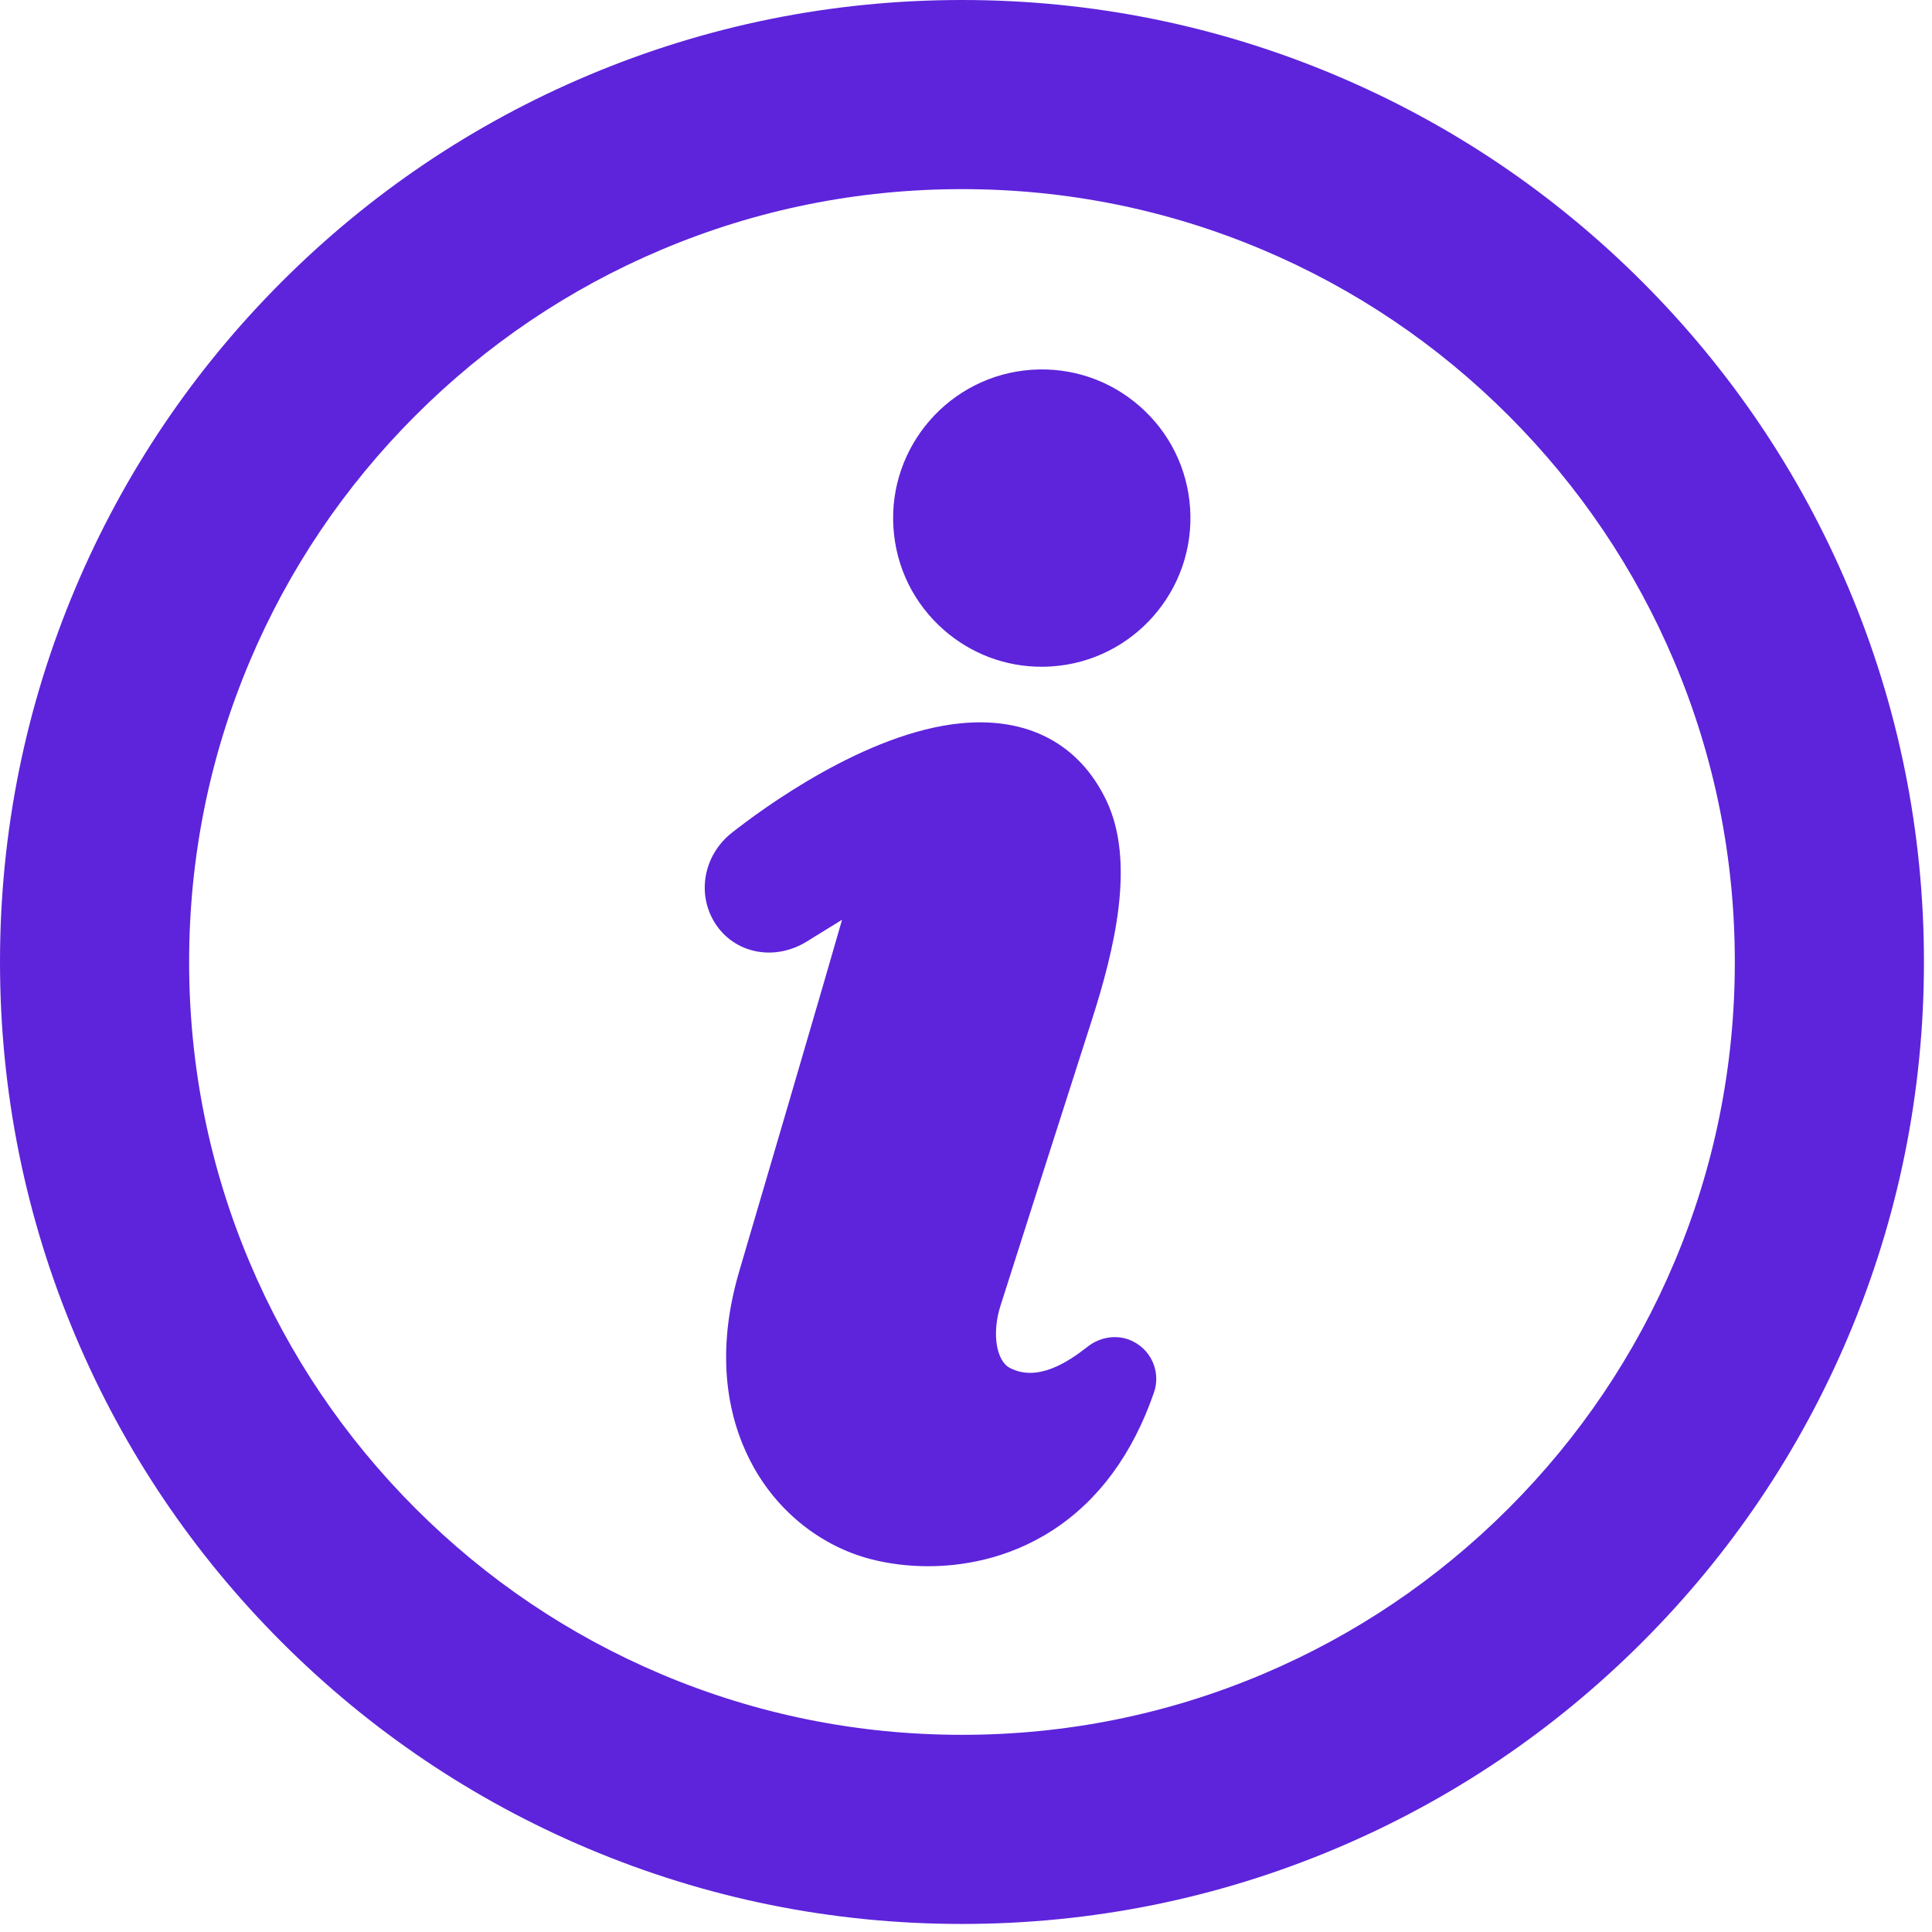 <svg width="120" height="120" viewBox="0 0 120 120" fill="none" xmlns="http://www.w3.org/2000/svg">
<path d="M114.802 36.491C111.793 29.375 107.485 22.986 102 17.5C96.514 12.015 90.125 7.708 83.009 4.698C75.639 1.581 67.814 0 59.75 0C51.686 0 43.861 1.581 36.491 4.698C29.375 7.707 22.985 12.015 17.5 17.5C12.015 22.986 7.708 29.375 4.698 36.491C1.581 43.861 0 51.687 0 59.75C0 67.813 1.581 75.639 4.698 83.009C7.707 90.125 12.015 96.514 17.5 102C22.986 107.485 29.375 111.792 36.491 114.802C43.861 117.919 51.687 119.5 59.75 119.5C67.813 119.5 75.639 117.919 83.009 114.802C90.125 111.793 96.514 107.485 102 102C107.485 96.514 111.792 90.125 114.802 83.009C117.919 75.639 119.5 67.814 119.5 59.75C119.5 51.686 117.919 43.861 114.802 36.491ZM107.753 59.75C107.753 66.233 106.484 72.519 103.983 78.433C101.565 84.148 98.104 89.283 93.693 93.693C89.282 98.103 84.148 101.565 78.433 103.983C72.519 106.484 66.233 107.753 59.75 107.753C53.267 107.753 46.981 106.484 41.067 103.983C35.352 101.565 30.217 98.104 25.807 93.693C21.397 89.282 17.934 84.148 15.517 78.433C13.016 72.519 11.747 66.233 11.747 59.75C11.747 53.267 13.016 46.981 15.517 41.067C17.934 35.352 21.396 30.217 25.807 25.807C30.218 21.397 35.352 17.934 41.067 15.517C46.981 13.016 53.267 11.747 59.75 11.747C66.233 11.747 72.519 13.016 78.433 15.517C84.148 17.934 89.282 21.396 93.693 25.807C98.104 30.218 101.565 35.352 103.983 41.067C106.484 46.981 107.753 53.267 107.753 59.75Z" fill="#5D24DB"/>
<path d="M70.138 83.214C69.294 82.89 68.303 83.056 67.553 83.645C66.295 84.634 64.427 85.847 62.728 84.966C61.868 84.52 61.604 82.793 62.138 81.114C63.743 76.067 65.999 69.027 67.812 63.37C69.202 59.034 70.56 53.564 68.715 49.714C67.873 47.957 66.657 46.653 65.101 45.836C63.577 45.036 61.764 44.729 59.711 44.922C53.779 45.482 47.303 50.269 45.459 51.722C43.697 53.112 43.253 55.536 44.426 57.361C45.007 58.266 45.912 58.88 46.972 59.089C48.026 59.297 49.147 59.077 50.128 58.47L50.61 58.171C51.144 57.84 51.721 57.482 52.301 57.129C52.26 57.273 52.217 57.42 52.174 57.57C51.861 58.657 51.507 59.889 51.085 61.332L51.043 61.475C49.889 65.43 48.308 70.846 45.917 78.955C44.221 84.71 45.483 88.781 46.84 91.182C48.428 93.992 51.064 96.053 54.072 96.838C55.181 97.127 56.415 97.281 57.642 97.281C59.606 97.281 62.547 96.891 65.401 95.032C68.242 93.183 70.352 90.311 71.672 86.5C72.135 85.166 71.461 83.723 70.138 83.214Z" fill="#5D24DB"/>
<path d="M70.79 25.233C68.935 23.609 66.558 22.804 64.097 22.966C59.017 23.303 55.157 27.709 55.494 32.789C55.656 35.25 56.768 37.501 58.623 39.126C60.322 40.613 62.457 41.413 64.694 41.413C64.9 41.413 65.109 41.407 65.317 41.393C70.397 41.056 74.256 36.65 73.92 31.57C73.758 29.109 72.645 26.858 70.79 25.233Z" fill="#5D24DB"/>
</svg>
